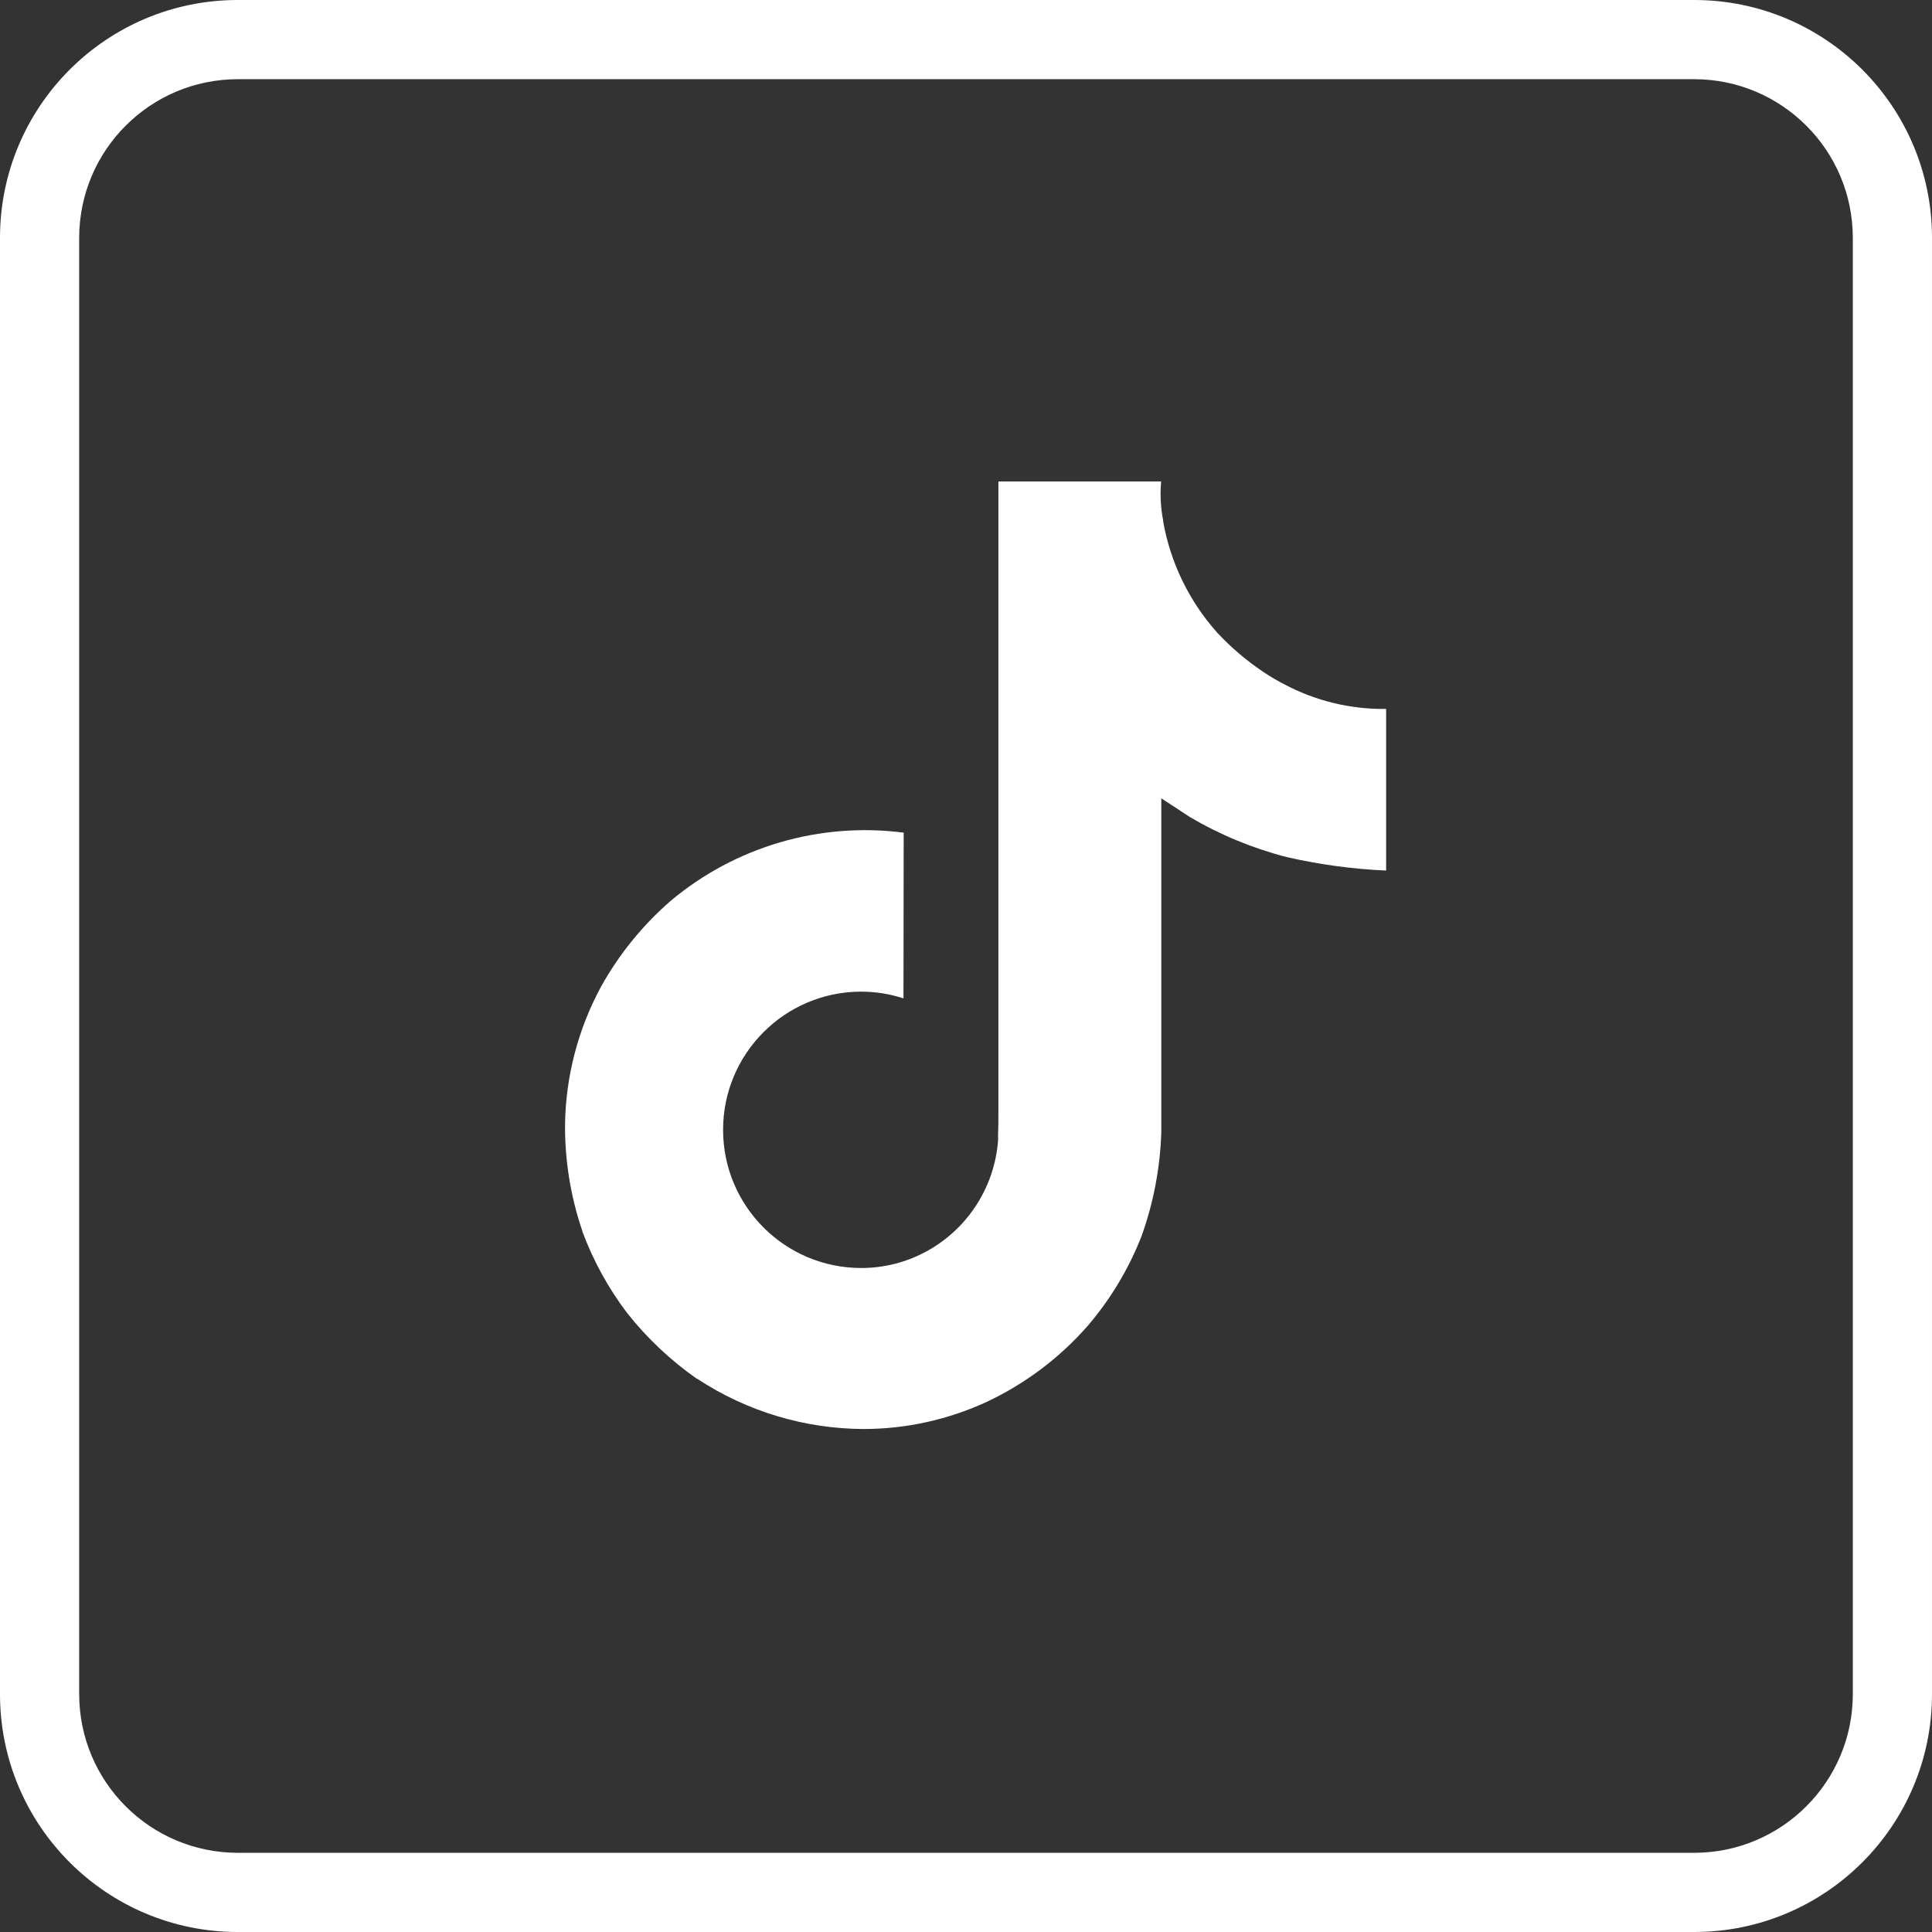 <?xml version="1.0" encoding="UTF-8"?>
<svg id="Layer_1" data-name="Layer 1" xmlns="http://www.w3.org/2000/svg" xmlns:xlink="http://www.w3.org/1999/xlink" viewBox="0 0 57.213 57.213">
  <rect x="0" y="0" width="57.213" height="57.213" fill="#333333" stroke="none"/>
  <defs>
    <style>
      .cls-1 {
        fill: none;
      }

      .cls-2 {
        fill: #fff;
      }

      .cls-3 {
        clip-path: url(#clippath);
      }
    </style>
    <clipPath id="clippath">
      <rect class="cls-1" x="16.727" y="14.257" width="24.321" height="28.062"/>
    </clipPath>
  </defs>
  <g id="Group_464" data-name="Group 464">
    <g id="Group_467" data-name="Group 467">
      <g id="Group_460" data-name="Group 460">
        <g id="Group_457" data-name="Group 457">
          <path id="Rectangle_11772" data-name="Rectangle 11772" class="cls-2" d="M7.035,0h43.143c3.883.004,7.031,3.152,7.035,7.035v43.143c-.004,3.883-3.152,7.031-7.035,7.035H7.035c-3.883-.004-7.031-3.152-7.035-7.035V7.035C.004,3.152,3.152.004,7.035,0ZM50.178,54.868c2.588-.006,4.684-2.102,4.69-4.69V7.035c-.006-2.588-2.102-4.684-4.69-4.69H7.035c-2.588.006-4.684,2.102-4.69,4.69v43.143c.006,2.588,2.102,4.684,4.69,4.69h43.143Z"/>
        </g>
      </g>
      <g id="Group_466" data-name="Group 466">
        <g class="cls-3">
          <g id="Group_465" data-name="Group 465">
            <path id="Path_875" data-name="Path 875" class="cls-2" d="M41.048,25.78c-.993-.044-1.979-.178-2.948-.4-1.009-.26-1.976-.661-2.873-1.19,0,0-.779-.515-.837-.549v9.886c-.033,1.048-.229,2.084-.582,3.071-.382.98-.928,1.888-1.615,2.685-.826.937-1.836,1.695-2.966,2.228-1.145.53-2.391.806-3.652.807-1.748-.007-3.457-.521-4.918-1.481l-.011-.012v.012c-.789-.551-1.492-1.214-2.087-1.97-.549-.728-.99-1.532-1.309-2.387v-.011c-.353-1.029-.528-2.112-.517-3.2.025-1.415.39-2.803,1.064-4.047.534-.962,1.233-1.823,2.064-2.545,1.917-1.607,4.419-2.34,6.9-2.019l-.006,4.908c-.404-.133-.827-.2-1.252-.2-2.26.001-4.091,1.834-4.09,4.094.001,2.258,1.832,4.089,4.09,4.09.699.001,1.386-.18,1.994-.526,1.184-.672,1.956-1.89,2.059-3.248v-.01c.001-.014.001-.028,0-.042v-.092c.01-.245.01-.492.01-.742V14.257h4.819c-.035.393-.014.788.064,1.175h-.006c.216,1.228.77,2.37,1.6,3.3.423.455.9.858,1.419,1.2.18.118.366.226.557.325.931.498,1.973.751,3.029.737v4.786Z"/>
          </g>
        </g>
      </g>
    </g>
  </g>
</svg>